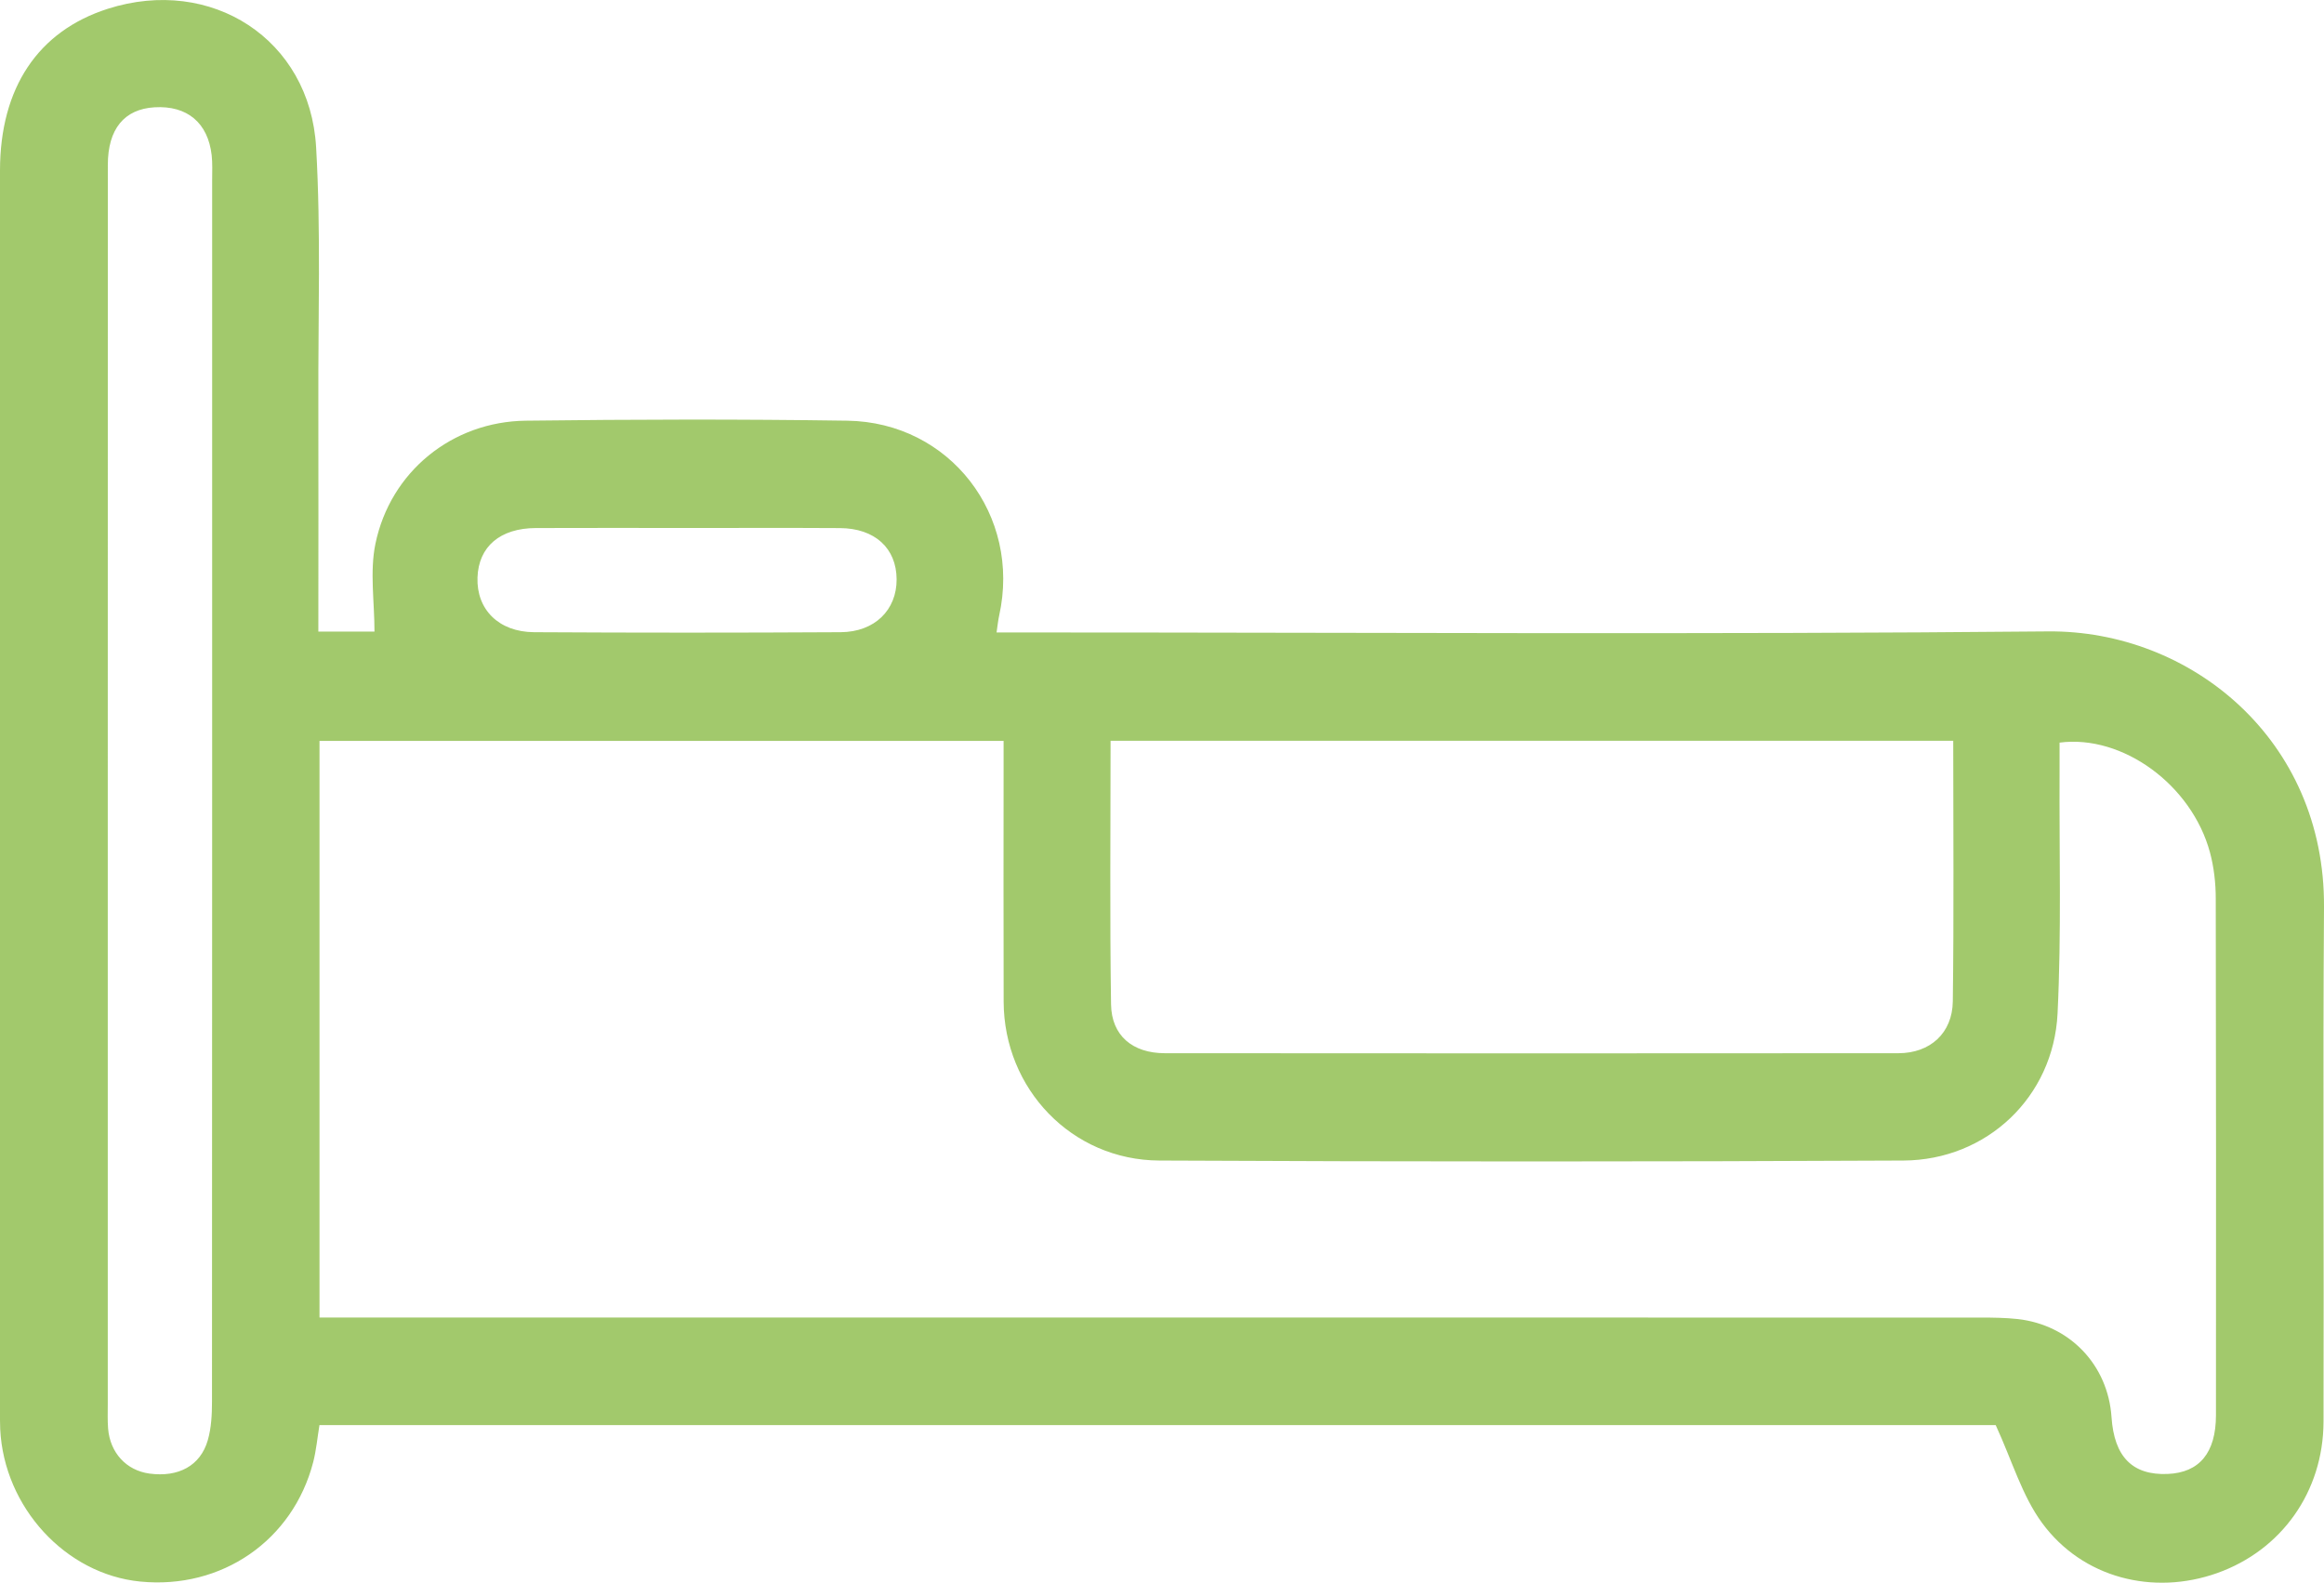 <?xml version="1.0" encoding="UTF-8"?> <svg xmlns="http://www.w3.org/2000/svg" id="_Слой_2" data-name="Слой 2" viewBox="0 0 439.26 299.17"><defs><style> .cls-1 { fill: #a2c96c; stroke-width: 0px; } </style></defs><g id="_Слой_1-2" data-name="Слой 1"><path class="cls-1" d="m60.19,119.39h10.59c0-5.66-.91-11.34.18-16.61,2.83-13.65,14.53-23.09,28.41-23.26,20.25-.25,40.51-.3,60.77,0,19.41.28,32.92,17.91,28.71,36.85-.2.91-.29,1.84-.49,3.18,1.98,0,3.83,0,5.67,0,64.35,0,128.71.41,193.05-.2,26.84-.25,52.4,20.32,52.18,52.14-.23,32.41.01,64.82-.09,97.23-.04,13.28-7.97,24.32-20.11,28.63-12.04,4.28-25.41.97-33.08-9.47-3.8-5.17-5.67-11.77-8.77-18.5H60.38c-.4,2.45-.61,4.77-1.18,6.99-3.84,14.83-17.32,24.1-32.7,22.58-14.11-1.39-25.73-14.03-26.46-28.79-.05-1.09-.04-2.18-.04-3.27C0,188.68,0,110.46,0,32.24.01,16.59,7.2,5.87,20.38,1.66c19.54-6.24,38.2,5.73,39.37,26.18.92,16,.37,32.08.42,48.12.04,14.31,0,28.63,0,43.43Zm.2,129.65h6.52c102.49,0,204.97,0,307.46.01,2.33,0,4.68.03,6.99.28,9.87,1.11,17.08,8.7,17.74,18.55.5,7.5,3.97,11.01,10.62,10.73,5.99-.25,9.11-3.99,9.12-11.1.02-32.55.03-65.11-.04-97.66,0-2.92-.34-5.93-1.1-8.75-3.44-12.7-16.45-22.28-28.42-20.73,0,1.77,0,3.6,0,5.44-.08,15.26.37,30.55-.38,45.78-.78,15.79-13.39,27.7-29.13,27.78-46.88.23-93.76.23-140.65,0-16.56-.08-29.37-13.56-29.42-30.03-.05-14.8-.01-29.59-.01-44.39,0-1.64,0-3.29,0-4.9H60.39v108.99Zm308.78-109.02h-159.26c0,16.88-.16,33.36.09,49.84.09,5.89,4.06,9.21,10.14,9.22,46.23.04,92.46.04,138.69,0,5.98,0,10.19-3.79,10.27-9.79.22-16.33.08-32.66.08-49.26Zm-348.8,8.95c0,38.79,0,77.58,0,116.37,0,1.56-.06,3.12.06,4.67.37,4.61,3.46,7.94,7.82,8.53,5.46.74,9.63-1.47,11.02-6.29.68-2.34.8-4.9.8-7.36.04-76.96.03-153.91.03-230.87,0-1.56.08-3.13-.09-4.67-.7-6.16-4.65-9.43-10.79-9.07-5.73.34-8.84,4.09-8.84,10.91-.02,39.26-.01,78.51-.01,117.77Zm109.41-49.17c-9.5,0-19-.03-28.5.01-6.78.03-10.83,3.52-11.03,9.36-.2,6.02,4,10.29,10.7,10.33,19.31.11,38.62.11,57.94,0,6.45-.04,10.61-4.21,10.58-10-.03-5.88-4.11-9.64-10.72-9.68-9.66-.06-19.31-.01-28.97-.02Z"></path></g></svg> 